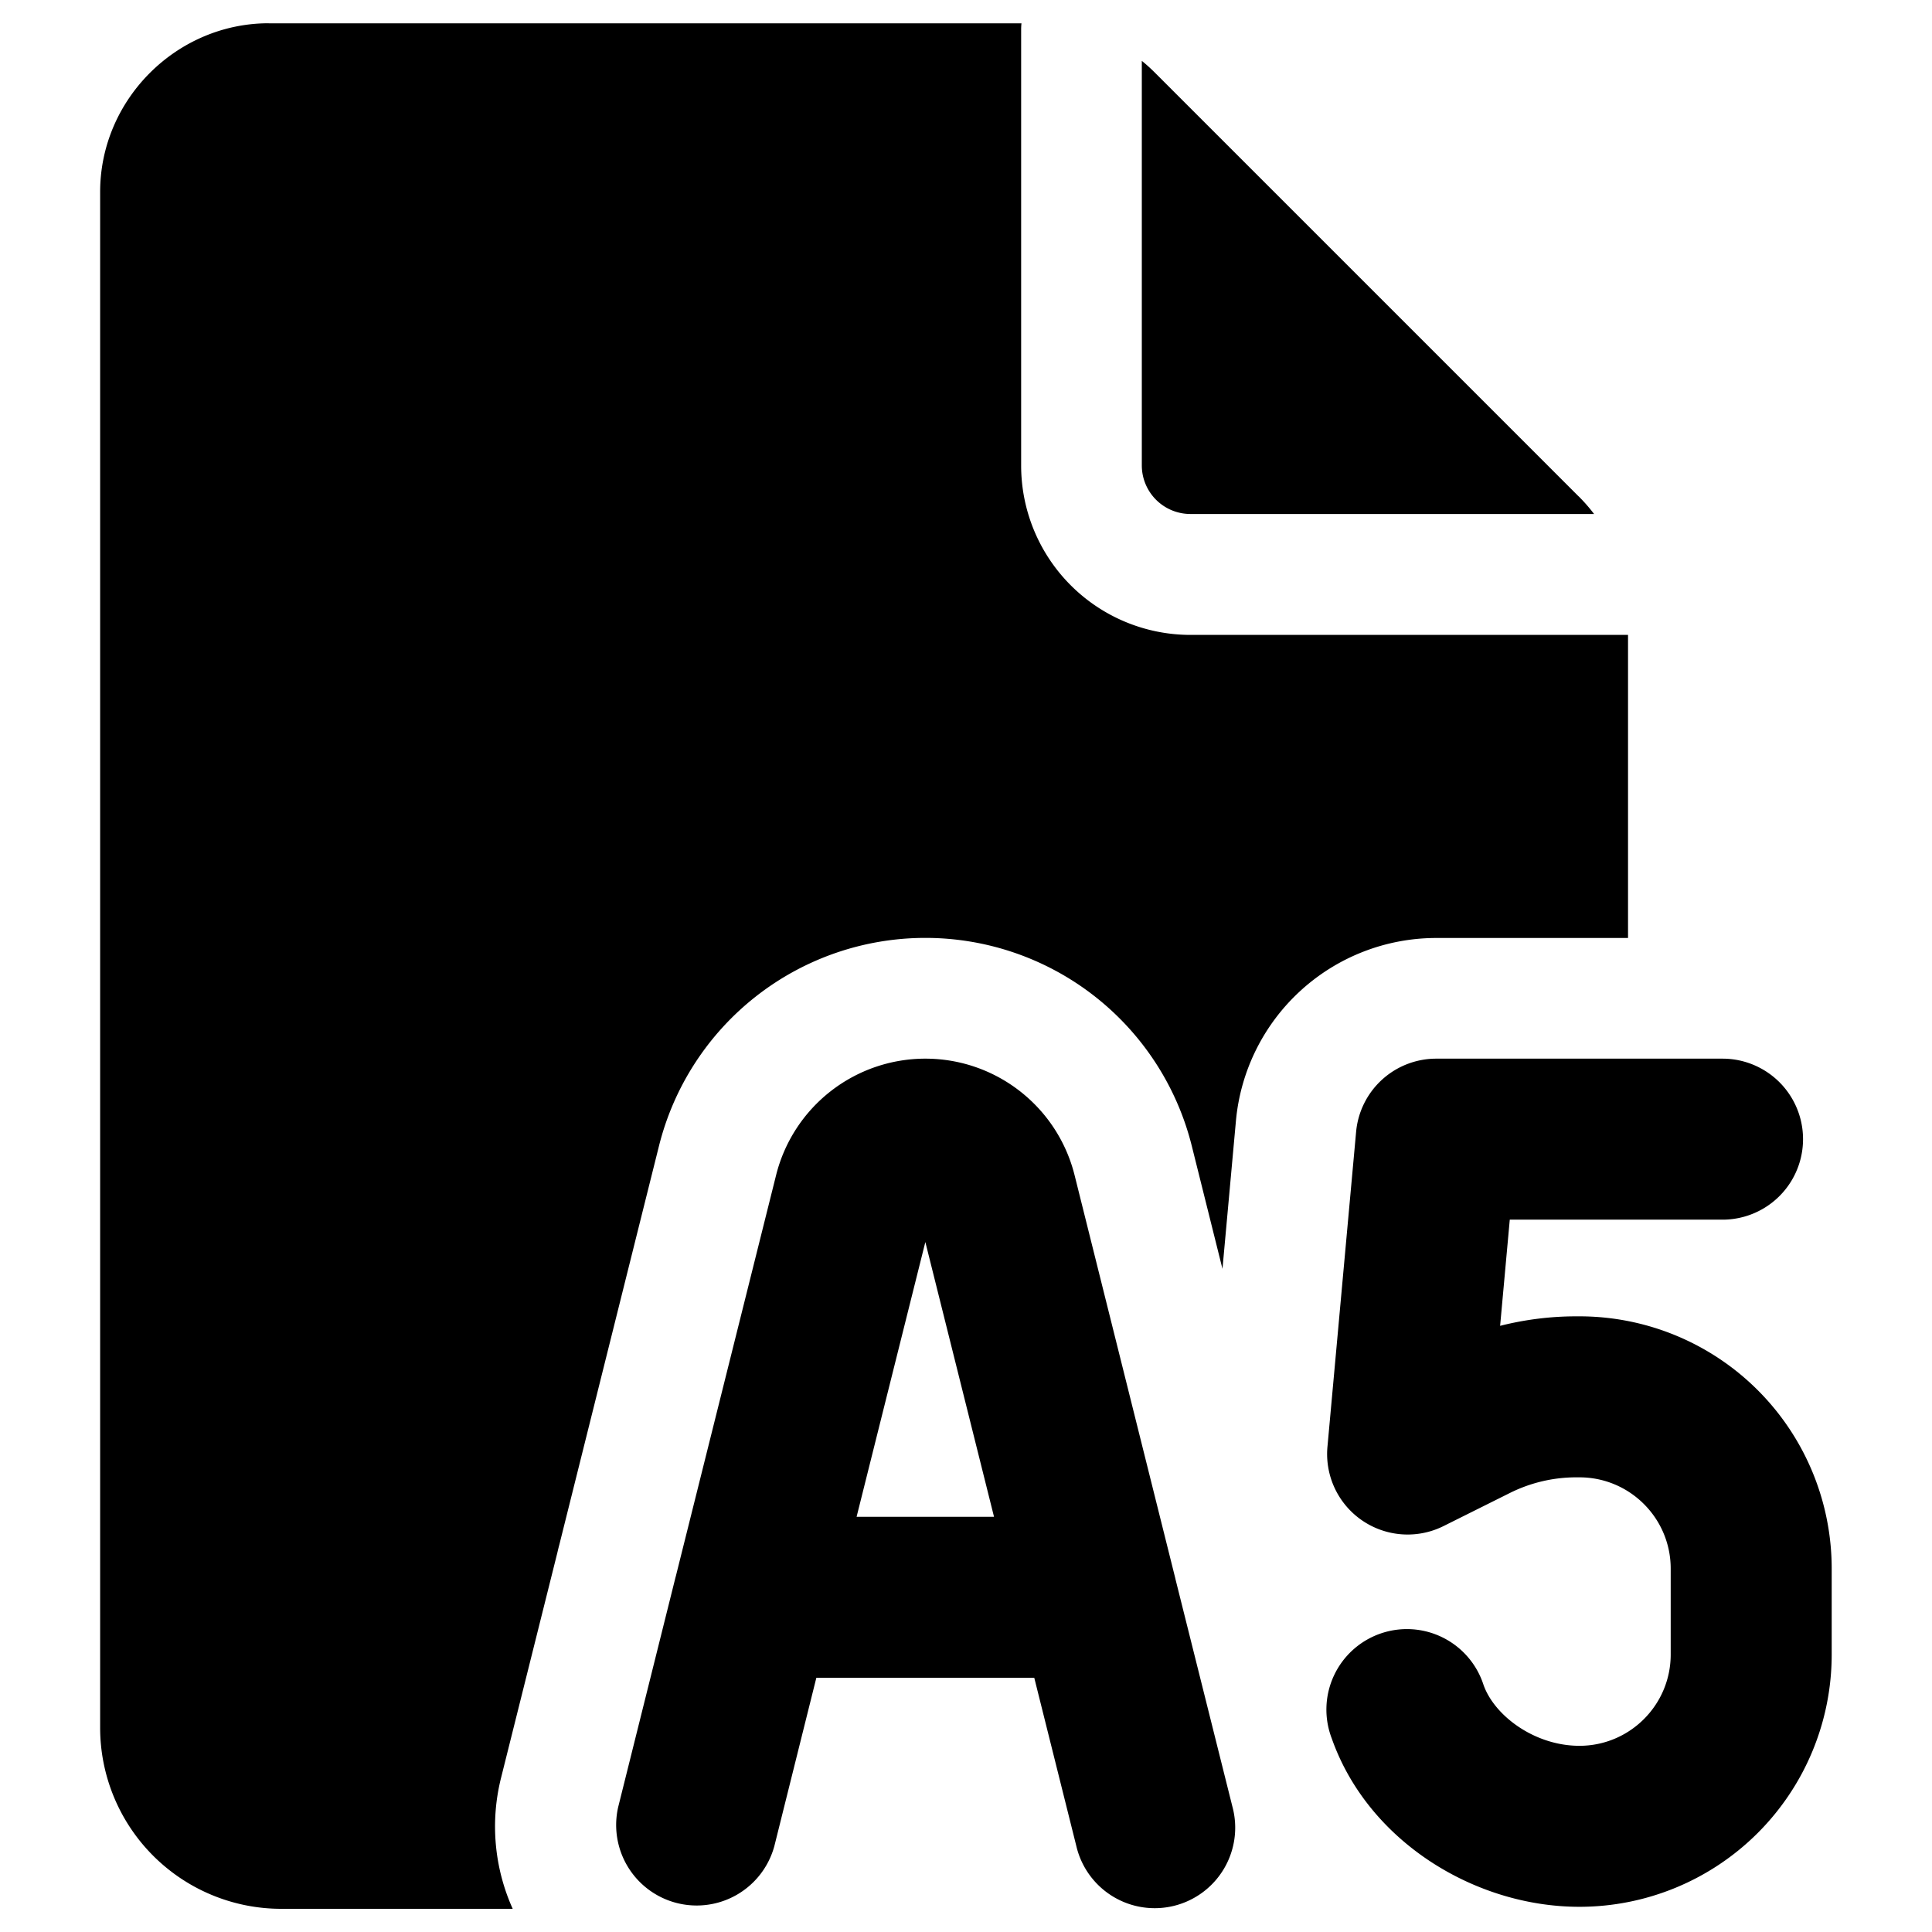 <svg xmlns="http://www.w3.org/2000/svg" fill="none" viewBox="0 0 24 24"><path fill="#000000" fill-rule="evenodd" d="M3.339 0.29h9.35a0.747 0.747 0 0 0 -0.004 0.077v5.416a2.104 2.104 0 0 0 2.104 2.104h5.415l0.02 0 0 3.765h-2.381a2.5 2.5 0 0 0 -2.49 2.274l-0.167 1.836 -0.381 -1.526a3.411 3.411 0 0 0 -6.619 0L6.95 19.182a2.49 2.49 0 0 0 -0.026 0.105l-0.699 2.795a2.49 2.49 0 0 0 0.144 1.63H3.494a2.25 2.25 0 0 1 -2.25 -2.25l0 -19.078c0 -1.147 0.948 -2.095 2.095 -2.095ZM19.61 6.165c0.07 0.07 0.134 0.143 0.192 0.22h-5.014a0.604 0.604 0 0 1 -0.604 -0.603V0.756c0.056 0.045 0.11 0.094 0.162 0.146l5.264 5.264Zm-8.115 6.986c0.877 0 1.641 0.597 1.854 1.448l1.244 4.979a0.995 0.995 0 0 1 0.01 0.042l0.707 2.825a1 1 0 1 1 -1.94 0.485l-0.522 -2.088h-2.707L9.62 22.93a1 1 0 0 1 -1.94 -0.485l0.705 -2.825a0.995 0.995 0 0 1 0.011 -0.042l1.245 -4.98a1.911 1.911 0 0 1 1.854 -1.447Zm0 2.278 -0.854 3.413h1.707l-0.853 -3.413Zm5.351 -1.368a1 1 0 0 1 0.996 -0.91h3.556a1 1 0 0 1 0 2h-2.643l-0.12 1.319c0.308 -0.078 0.626 -0.118 0.945 -0.118h0.04a3.134 3.134 0 0 1 3.134 3.134v1.067a3.134 3.134 0 0 1 -3.134 3.134c-1.301 0 -2.626 -0.815 -3.076 -2.09a1 1 0 1 1 1.885 -0.666c0.136 0.383 0.635 0.756 1.191 0.756 0.626 0 1.134 -0.508 1.134 -1.134v-1.067c0 -0.626 -0.508 -1.134 -1.134 -1.134h-0.04c-0.286 0 -0.569 0.067 -0.825 0.195l-0.822 0.41a1 1 0 0 1 -1.443 -0.984l0.356 -3.912Z" clip-rule="evenodd" stroke-width="1"></path></svg>